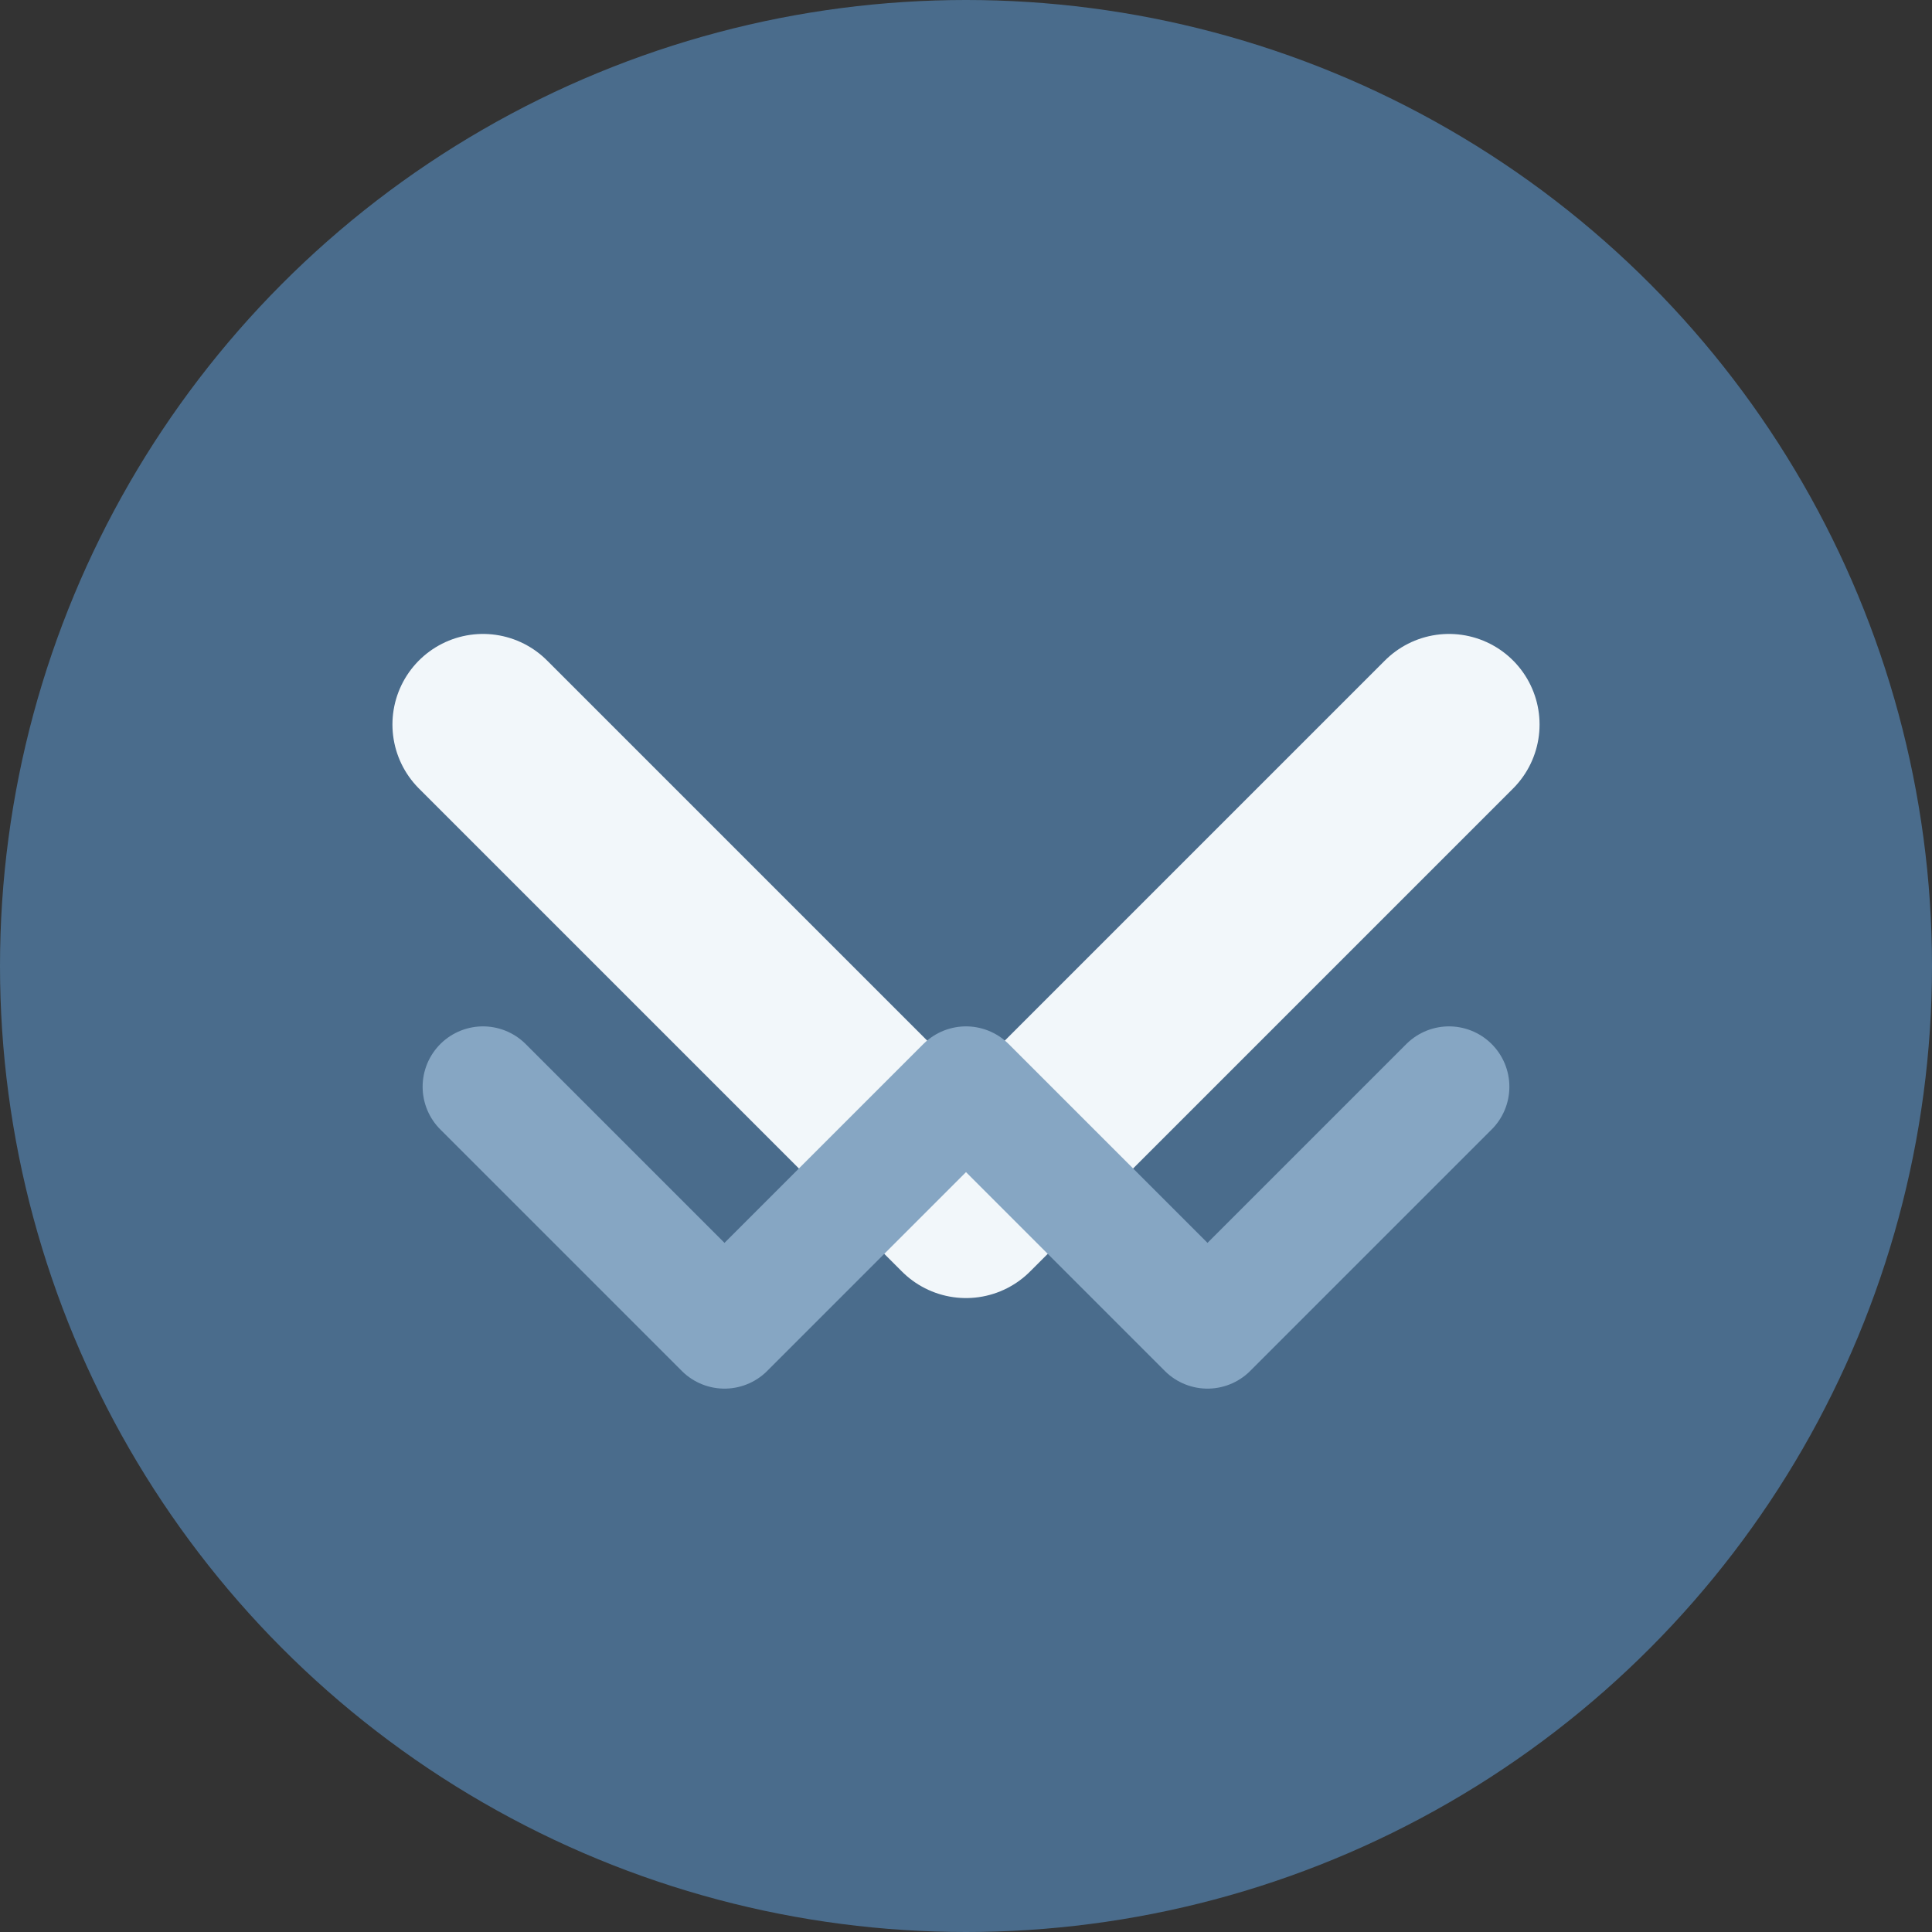 <svg xmlns="http://www.w3.org/2000/svg" width="32" height="32" viewBox="0 0 32 32">
  <rect x="0" y="0" width="32" height="32" fill="#333333" stroke="none"/>
  <circle cx="16" cy="16" r="16" fill="#4a6c8c"/>
  <path d="M8 12 L16 20 L24 12" stroke="#f2f7fa" stroke-width="3" fill="none" stroke-linecap="round" stroke-linejoin="round"/>
  <path d="M8 18 L12 22 L16 18 L20 22 L24 18" stroke="#86a6c3" stroke-width="2" fill="none" stroke-linecap="round" stroke-linejoin="round"/>
</svg>
